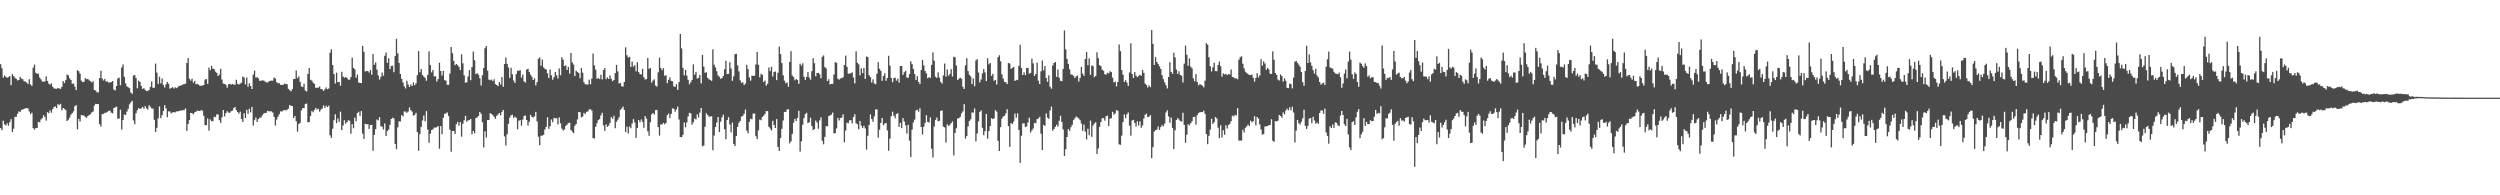 <svg xmlns="http://www.w3.org/2000/svg" width="1920" height="150"><path d="M0 49.303h1v49.071H0zM1 52.413h1v47.595H1zM2 59.664h1v33.017H2zM3 57.941h1v37.574H3zM4 58.962h1v37.416H4zM5 59.751h1v34.972H5zM6 59.296h1v37.197H6zM7 58.380h1v35.503H7zM8 65.368h1v26.132H8zM9 56.927h1v44.517H9zM10 58.394h1v40.486H10zM11 59.710h1v30.030H11zM12 60.553h1v29.186H12zM13 61.747h1v25.613H13zM14 61.420h1v24.088H14zM15 58.975h1v27.078H15zM16 60.353h1v24.017H16zM17 60.823h1v23.370H17zM18 62.413h1v21.218H18zM19 62.606h1v20.593H19zM20 63.407h1v19.687H20zM21 64.448h1v18.826H21zM22 60.829h1v24.802H22zM23 64.819h1v22.898H23zM24 65.931h1v20.630H24zM25 51.999h1v46.432H25zM26 49.591h1v49.941H26zM27 55.865h1v42.523H27zM28 56.682h1v41.644H28zM29 56.556h1v37.020H29zM30 59.561h1v34.462H30zM31 60.912h1v30.886H31zM32 62.619h1v28.087H32zM33 62.718h1v25.752H33zM34 62.505h1v27.387H34zM35 58.696h1v34.001H35zM36 62.201h1v23.953H36zM37 64.254h1v22.669H37zM38 65.027h1v19.762H38zM39 64.000h1v22.516H39zM40 66.588h1v17.153H40zM41 67.879h1v14.383H41zM42 68.115h1v13.601H42zM43 68.193h1v14.889H43zM44 67.689h1v12.296H44zM45 67.891h1v12.818H45zM46 68.243h1v11.476H46zM47 66.641h1v18.025H47zM48 62.258h1v20.666H48zM49 63.853h1v19.762H49zM50 61.537h1v22.969H50zM51 57.241h1v35.707H51zM52 57.870h1v34.082H52zM53 60.125h1v30.218H53zM54 61.427h1v26.675H54zM55 64.283h1v22.614H55zM56 64.084h1v21.522H56zM57 66.540h1v15.061H57zM58 69.230h1v11.518H58zM59 53.899h1v45.492H59zM60 54.723h1v36.636H60zM61 56.517h1v36.789H61zM62 61.946h1v26.473H62zM63 63.061h1v25.526H63zM64 62.805h1v25.963H64zM65 60.008h1v29.735H65zM66 60.818h1v29.646H66zM67 60.610h1v28.471H67zM68 61.670h1v26.707H68zM69 62.386h1v25.288H69zM70 63.343h1v22.930H70zM71 62.388h1v23.335H71zM72 69.097h1v12.001H72zM73 69.514h1v10.197H73zM74 70.880h1v9.021H74zM75 70.976h1v8.931H75zM76 59.973h1v35.354H76zM77 54.311h1v42.878H77zM78 60.376h1v27.284H78zM79 61.809h1v25.633H79zM80 60.607h1v26.082H80zM81 62.606h1v23.912H81zM82 62.514h1v23.404H82zM83 63.546h1v21.550H83zM84 63.160h1v21.882H84zM85 63.144h1v23.447H85zM86 62.251h1v24.800H86zM87 68.838h1v14.093H87zM88 69.427h1v13.001H88zM89 66.055h1v15.816H89zM90 60.276h1v30.900H90zM91 59.639h1v31.415H91zM92 65.476h1v18.735H92zM93 51.798h1v47.678H93zM94 49.456h1v42.706H94zM95 59.028h1v28.950H95zM96 64.011h1v24.274H96zM97 66.300h1v19.385H97zM98 67.009h1v16.553H98zM99 67.698h1v12.479H99zM100 71.036h1v7.672H100zM101 72.068h1v5.390H101zM102 57.945h1v34.574H102zM103 57.669h1v37.700H103zM104 59.976h1v27.027H104zM105 67.801h1v16.871H105zM106 61.946h1v21.090H106zM107 62.944h1v20.730H107zM108 65.947h1v17.272H108zM109 68.358h1v13.736H109zM110 67.653h1v15.864H110zM111 69.010h1v12.495H111zM112 69.926h1v13.246H112zM113 69.825h1v14.180H113zM114 69.079h1v11.742H114zM115 66.739h1v15.244H115zM116 62.505h1v20.781H116zM117 67.433h1v16.089H117zM118 67.318h1v24.667H118zM119 48.845h1v52.477H119zM120 55.771h1v42.363H120zM121 64.451h1v26.478H121zM122 58.895h1v22.893H122zM123 63.988h1v26.810H123zM124 60.321h1v28.183H124zM125 65.172h1v20.117H125zM126 67.179h1v13.596H126zM127 64.757h1v18.485H127zM128 62.919h1v27.098H128zM129 64.373h1v21.120H129zM130 68.122h1v17.505H130zM131 67.618h1v19.478H131zM132 66.925h1v19.492H132zM133 67.946h1v18.089H133zM134 67.014h1v19.380H134zM135 67.758h1v17.782H135zM136 67.003h1v18.595H136zM137 65.943h1v19.325H137zM138 65.849h1v19.062H138zM139 65.432h1v19.407H139zM140 64.796h1v19.900H140zM141 64.631h1v19.822H141zM142 64.183h1v19.153H142zM143 48.428h1v52.058H143zM144 44.539h1v50.706H144zM145 60.461h1v31.818H145zM146 61.903h1v24.830H146zM147 60.395h1v26.505H147zM148 63.432h1v24.400H148zM149 62.175h1v24.166H149zM150 64.657h1v21.266H150zM151 64.457h1v20.433H151zM152 64.966h1v20.248H152zM153 65.867h1v19.375H153zM154 65.833h1v18.771H154zM155 65.691h1v19.272H155zM156 65.256h1v23.715H156zM157 61.081h1v35.075H157zM158 60.722h1v35.450H158zM159 64.464h1v26.501H159zM160 51.901h1v48.467H160zM161 53.919h1v37.803H161zM162 50.584h1v42.493H162zM163 52.709h1v40.305H163zM164 53.150h1v36.565H164zM165 54.968h1v34.979H165zM166 55.947h1v31.893H166zM167 58.346h1v29.575H167zM168 57.121h1v35.171H168zM169 52.844h1v41.539H169zM170 61.132h1v29.014H170zM171 64.217h1v20.250H171zM172 64.407h1v25.047H172zM173 65.048h1v21.818H173zM174 67.344h1v18.117H174zM175 64.766h1v21.772H175zM176 64.325h1v22.230H176zM177 64.975h1v20.454H177zM178 64.528h1v20.428H178zM179 64.927h1v18.190H179zM180 65.101h1v17.034H180zM181 61.253h1v23.260H181zM182 64.309h1v21.779H182zM183 64.904h1v22.404H183zM184 64.226h1v21.522H184zM185 63.494h1v27.943H185zM186 58.795h1v34.892H186zM187 59.600h1v27.373H187zM188 64.810h1v25.848H188zM189 59.555h1v24.807H189zM190 66.611h1v20.792H190zM191 64.020h1v19.563H191zM192 65.989h1v20.330H192zM193 68.342h1v13.749H193zM194 57.357h1v39.099H194zM195 54.217h1v38.089H195zM196 59.539h1v30.717H196zM197 59.296h1v34.306H197zM198 60.186h1v31.287H198zM199 62.155h1v28.217H199zM200 61.924h1v28.366H200zM201 61.793h1v26.787H201zM202 61.777h1v25.501H202zM203 62.489h1v24.251H203zM204 63.187h1v23.518H204zM205 63.375h1v21.786H205zM206 62.450h1v23.072H206zM207 62.107h1v23.358H207zM208 61.880h1v23.704H208zM209 61.969h1v24.498H209zM210 59.543h1v30.220H210zM211 60.285h1v36.110H211zM212 63.144h1v28.698H212zM213 63.924h1v25.771H213zM214 63.828h1v23.965H214zM215 65.123h1v20.399H215zM216 65.197h1v20.483H216zM217 65.242h1v19.572H217zM218 64.171h1v20.234H218zM219 64.586h1v20.266H219zM220 64.661h1v19.666H220zM221 68.236h1v15.203H221zM222 69.259h1v11.369H222zM223 70.090h1v11.236H223zM224 68.481h1v13.019H224zM225 60.763h1v29.838H225zM226 60.585h1v28.577H226zM227 54.118h1v38.973H227zM228 60.005h1v41.040H228zM229 58.625h1v36.631H229zM230 62.807h1v31.541H230zM231 66.327h1v18.480H231zM232 66.884h1v16.141H232zM233 64.295h1v18.748H233zM234 69.518h1v10.389H234zM235 70.255h1v9.254H235zM236 56.716h1v37.259H236zM237 52.285h1v41.415H237zM238 61.223h1v27.911H238zM239 61.876h1v23.420H239zM240 63.455h1v22.841H240zM241 64.402h1v20.046H241zM242 67.421h1v15.450H242zM243 67.396h1v16.752H243zM244 67.280h1v16.221H244zM245 66.460h1v19.323H245zM246 68.358h1v15.878H246zM247 68.603h1v14.679H247zM248 69.859h1v11.147H248zM249 68.612h1v14.225H249zM250 67.145h1v14.026H250zM251 68.566h1v13.672H251zM252 67.955h1v13.184H252zM253 40.479h1v63.450H253zM254 37.886h1v68.007H254zM255 49.973h1v48.914H255zM256 56.877h1v35.466H256zM257 64.139h1v23.633H257zM258 55.803h1v38.753H258zM259 63.125h1v27.890H259zM260 62.928h1v30.637H260zM261 65.863h1v19.877H261zM262 55.130h1v44.830H262zM263 58.850h1v37.568H263zM264 59.765h1v32.543H264zM265 59.138h1v35.901H265zM266 59.788h1v33.963H266zM267 61.196h1v31.133H267zM268 61.120h1v31.658H268zM269 59.177h1v43.551H269zM270 44.292h1v51.044H270zM271 52.157h1v46.375H271zM272 53.187h1v37.123H272zM273 59.703h1v33.502H273zM274 57.231h1v29.575H274zM275 63.356h1v22.431H275zM276 63.739h1v25.322H276zM277 63.778h1v21.509H277zM278 35.267h1v67.348H278zM279 39.708h1v67.119H279zM280 54.926h1v40.088H280zM281 54.494h1v40.978H281zM282 54.613h1v40.696H282zM283 55.679h1v43.322H283zM284 53.642h1v42.347H284zM285 57.401h1v38.499H285zM286 41.541h1v74.320H286zM287 49.763h1v53.835H287zM288 47.966h1v51.138H288zM289 53.510h1v38.309H289zM290 57.838h1v34.626H290zM291 61.086h1v28.938H291zM292 58.987h1v37.851H292zM293 55.705h1v41.699H293zM294 58.122h1v41.337H294zM295 42.848h1v51.955H295zM296 40.337h1v64.123H296zM297 48.238h1v52.354H297zM298 44.768h1v54.736H298zM299 53.061h1v42.814H299zM300 50.628h1v40.774H300zM301 50.461h1v39.939H301zM302 55.416h1v35.567H302zM303 42.942h1v67.602H303zM304 29.817h1v84.714H304zM305 41.024h1v56.808H305zM306 48.334h1v44.826H306zM307 56.829h1v36.430H307zM308 60.443h1v27.954H308zM309 63.331h1v26.119H309zM310 66.295h1v19.295H310zM311 67.953h1v17.741H311zM312 62.011h1v24.644H312zM313 64.899h1v20.758H313zM314 66.810h1v15.654H314zM315 64.986h1v19.591H315zM316 66.062h1v19.650H316zM317 63.336h1v25.489H317zM318 65.435h1v22.795H318zM319 64.119h1v22.525H319zM320 57.749h1v43.709H320zM321 39.243h1v76.531H321zM322 55.524h1v47.547H322zM323 53.059h1v44.372H323zM324 57.543h1v34.963H324zM325 58.831h1v29.897H325zM326 59.818h1v33.363H326zM327 61.979h1v23.386H327zM328 57.440h1v42.031H328zM329 39.492h1v70.168H329zM330 49.955h1v52.738H330zM331 55.625h1v44.208H331zM332 53.764h1v45.599H332zM333 58.614h1v39.380H333zM334 58.612h1v39.312H334zM335 62.597h1v35.144H335zM336 60.770h1v35.936H336zM337 48.197h1v65.989H337zM338 54.510h1v42.287H338zM339 58.016h1v45.041H339zM340 54.366h1v36.126H340zM341 61.537h1v25.894H341zM342 61.960h1v25.137H342zM343 65.110h1v21.257H343zM344 65.185h1v23.974H344zM345 56.531h1v43.061H345zM346 36.061h1v80.470H346zM347 40.875h1v59.809H347zM348 46.728h1v53.830H348zM349 50.074h1v52.786H349zM350 49.163h1v46.295H350zM351 50.076h1v43.592H351zM352 51.376h1v45.160H352zM353 53.839h1v39.895H353zM354 41.660h1v63.279H354zM355 48.598h1v46.487H355zM356 57.863h1v34.574H356zM357 63.556h1v25.439H357zM358 63.125h1v30.348H358zM359 58.731h1v33.791H359zM360 53.876h1v38.309H360zM361 61.578h1v29.820H361zM362 51.525h1v51.681H362zM363 39.586h1v61.035H363zM364 46.229h1v56.151H364zM365 56.915h1v33.830H365zM366 56.208h1v33.887H366zM367 57.321h1v31.701H367zM368 60.115h1v25.915H368zM369 65.716h1v21.699H369zM370 57.788h1v36.096H370zM371 52.262h1v60.921H371zM372 37.016h1v63.883H372zM373 35.292h1v70.269H373zM374 54.274h1v37.888H374zM375 61.113h1v31.056H375zM376 61.644h1v25.240H376zM377 61.113h1v26.464H377zM378 62.336h1v26.180H378zM379 60.859h1v28.918H379zM380 64.599h1v26.629H380zM381 65.270h1v23.701H381zM382 66.135h1v21.749H382zM383 62.970h1v23.830H383zM384 64.849h1v23.738H384zM385 59.168h1v26.750H385zM386 66.662h1v17.741H386zM387 49.156h1v55.590H387zM388 44.178h1v67.573H388zM389 48.996h1v54.137H389zM390 51.825h1v43.276H390zM391 59.783h1v30.609H391zM392 52.031h1v36.602H392zM393 57.025h1v31.083H393zM394 61.855h1v28.675H394zM395 63.677h1v25.910H395zM396 56.840h1v33.576H396zM397 54.311h1v44.942H397zM398 54.338h1v38.511H398zM399 53.858h1v38.316H399zM400 59.536h1v37.018H400zM401 57.362h1v34.512H401zM402 62.507h1v26.533H402zM403 63.372h1v25.384H403zM404 53.400h1v38.749H404zM405 52.825h1v43.596H405zM406 55.183h1v38.369H406zM407 57.291h1v30.918H407zM408 58.902h1v30.898H408zM409 61.436h1v28.790H409zM410 60.083h1v29.300H410zM411 65.604h1v20.309H411zM412 63.082h1v30.170H412zM413 45.148h1v59.843H413zM414 44.100h1v67.351H414zM415 50.436h1v53.800H415zM416 45.791h1v58.424H416zM417 51.786h1v51.674H417zM418 52.889h1v46.545H418zM419 53.402h1v43.963H419zM420 56.348h1v33.690H420zM421 59.957h1v39.016H421zM422 53.468h1v43.503H422zM423 57.838h1v33.933H423zM424 61.219h1v32.637H424zM425 59.271h1v31.269H425zM426 55.297h1v35.544H426zM427 57.788h1v33.017H427zM428 60.294h1v35.247H428zM429 52.516h1v37.666H429zM430 57.820h1v36.917H430zM431 43.908h1v54.835H431zM432 45.814h1v54.393H432zM433 50.729h1v48.740H433zM434 50.168h1v46.556H434zM435 53.761h1v42.001H435zM436 51.454h1v43.100H436zM437 56.517h1v37.691H437zM438 40.683h1v59.099H438zM439 47.881h1v53.114H439zM440 49.584h1v52.711H440zM441 58.408h1v38.099H441zM442 54.244h1v41.028H442zM443 55.300h1v36.428H443zM444 56.117h1v29.854H444zM445 60.047h1v26.112H445zM446 52.271h1v37.838H446zM447 55.799h1v33.743H447zM448 63.171h1v23.527H448zM449 64.693h1v22.960H449zM450 64.766h1v21.168H450zM451 65.027h1v20.550H451zM452 61.177h1v22.919H452zM453 64.679h1v19.124H453zM454 60.365h1v24.640H454zM455 41.040h1v65.050H455zM456 50.161h1v56.256H456zM457 53.514h1v43.793H457zM458 60.475h1v34.205H458zM459 60.019h1v32.186H459zM460 60.740h1v30.765H460zM461 57.451h1v31.177H461zM462 60.997h1v25.590H462zM463 53.832h1v42.454H463zM464 52.212h1v48.277H464zM465 60.793h1v34.787H465zM466 59.394h1v38.048H466zM467 60.681h1v35.780H467zM468 57.964h1v36.396H468zM469 60.587h1v29.330H469zM470 62.338h1v28.867H470zM471 61.461h1v27.471H471zM472 56.208h1v42.296H472zM473 49.797h1v43.754H473zM474 54.823h1v37.080H474zM475 64.155h1v25.871H475zM476 63.766h1v20.586H476zM477 66.323h1v16.954H477zM478 66.446h1v15.425H478zM479 62.963h1v21.458H479zM480 36.352h1v65.043H480zM481 42.463h1v54.807H481zM482 44.173h1v58.399H482zM483 43.569h1v53.622H483zM484 51.383h1v47.057H484zM485 47.304h1v47.520H485zM486 51.175h1v40.342H486zM487 50.058h1v44.036H487zM488 54.764h1v51.093H488zM489 47.765h1v50.481H489zM490 55.226h1v36.936H490zM491 56.863h1v36.988H491zM492 57.215h1v34.484H492zM493 52.832h1v40.685H493zM494 59.273h1v38.854H494zM495 61.093h1v28.098H495zM496 60.738h1v30.358H496zM497 44.494h1v56.307H497zM498 52.828h1v51.450H498zM499 52.248h1v41.637H499zM500 63.491h1v24.356H500zM501 61.832h1v24.967H501zM502 60.921h1v27.100H502zM503 65.693h1v18.892H503zM504 66.524h1v17.927H504zM505 55.563h1v42.093H505zM506 44.269h1v59.868H506zM507 52.107h1v43.418H507zM508 53.915h1v41.617H508zM509 52.379h1v41.992H509zM510 58.145h1v37.359H510zM511 57.788h1v36.693H511zM512 63.910h1v24.521H512zM513 61.303h1v25.814H513zM514 59.397h1v31.195H514zM515 62.093h1v25.416H515zM516 62.443h1v20.769H516zM517 66.318h1v17.249H517zM518 66.744h1v19.078H518zM519 64.737h1v19.343H519zM520 69.010h1v12.864H520zM521 63.038h1v28.767H521zM522 26.057h1v79.134H522zM523 37.192h1v68.223H523zM524 52.116h1v51.477H524zM525 57.916h1v36.091H525zM526 53.716h1v44.040H526zM527 58.058h1v35.965H527zM528 61.271h1v28.181H528zM529 64.702h1v21.944H529zM530 63.235h1v23.809H530zM531 61.429h1v34.333H531zM532 49.461h1v44.469H532zM533 57.373h1v33.676H533zM534 55.242h1v36.503H534zM535 60.372h1v27.435H535zM536 59.786h1v30.445H536zM537 57.511h1v28.954H537zM538 64.112h1v18.860H538zM539 42.125h1v70.235H539zM540 51.127h1v60.640H540zM541 55.899h1v41.507H541zM542 55.453h1v31.518H542zM543 59.763h1v28.568H543zM544 60.887h1v28.694H544zM545 61.365h1v28.165H545zM546 62.095h1v27.187H546zM547 37.886h1v77.467H547zM548 49.676h1v54.411H548zM549 51.820h1v45.727H549zM550 54.725h1v39.383H550zM551 57.888h1v31.976H551zM552 58.980h1v42.422H552zM553 60.507h1v32.987H553zM554 59.967h1v30.124H554zM555 58.296h1v29.767H555zM556 53.185h1v46.055H556zM557 46.670h1v60.255H557zM558 56.877h1v35.297H558zM559 56.721h1v33.255H559zM560 47.842h1v47.723H560zM561 52.647h1v49.039H561zM562 62.045h1v32.113H562zM563 58.648h1v51.850H563zM564 41.642h1v70.562H564zM565 41.310h1v63.185H565zM566 50.246h1v47.179H566zM567 54.830h1v39.497H567zM568 61.789h1v31.083H568zM569 63.652h1v25.885H569zM570 63.194h1v25.867H570zM571 65.309h1v22.051H571zM572 64.178h1v20.007H572zM573 49.774h1v50.500H573zM574 53.150h1v49.266H574zM575 59.440h1v34.100H575zM576 61.933h1v29.257H576zM577 58.055h1v33.603H577zM578 58.307h1v28.865H578zM579 58.188h1v29.051H579zM580 49.506h1v55.112H580zM581 39.888h1v66.980H581zM582 49.781h1v50.301H582zM583 59.456h1v32.385H583zM584 56.739h1v35.631H584zM585 57.501h1v32.303H585zM586 63.004h1v25.869H586zM587 61.830h1v25.690H587zM588 65.776h1v19.506H588zM589 64.329h1v21.017H589zM590 51.857h1v45.476H590zM591 54.682h1v44.031H591zM592 51.299h1v48.930H592zM593 58.783h1v33.981H593zM594 55.309h1v40.728H594zM595 54.885h1v43.418H595zM596 61.525h1v29.966H596zM597 55.851h1v57.007H597zM598 35.768h1v80.143H598zM599 41.502h1v64.512H599zM600 48.465h1v50.445H600zM601 57.870h1v34.635H601zM602 61.926h1v23.990H602zM603 63.988h1v22.060H603zM604 63.269h1v20.900H604zM605 66.604h1v17.240H605zM606 47.526h1v62.558H606zM607 39.286h1v69.271H607zM608 58.026h1v44.782H608zM609 59.195h1v35.045H609zM610 61.633h1v29.666H610zM611 60.559h1v32.440H611zM612 61.418h1v29.069H612zM613 64.380h1v20.708H613zM614 48.948h1v67.492H614zM615 50.438h1v58.108H615zM616 48.648h1v47.151H616zM617 58.955h1v31.745H617zM618 61.393h1v26.274H618zM619 59.154h1v27.469H619zM620 55.272h1v39.259H620zM621 59.438h1v34.395H621zM622 61.122h1v29.307H622zM623 54.691h1v42.017H623zM624 44.713h1v55.158H624zM625 48.611h1v50.459H625zM626 58.552h1v34.033H626zM627 56.053h1v38.050H627zM628 55.938h1v42.946H628zM629 57.071h1v35.393H629zM630 60.092h1v30.083H630zM631 43.683h1v64.501H631zM632 42.537h1v68.307H632zM633 51.525h1v53.640H633zM634 52.567h1v44.311H634zM635 62.217h1v34.784H635zM636 60.800h1v28.380H636zM637 64.760h1v23.880H637zM638 64.412h1v23.653H638zM639 64.400h1v22.015H639zM640 57.224h1v45.270H640zM641 47.794h1v54.411H641zM642 48.213h1v50.385H642zM643 60.459h1v30.122H643zM644 61.193h1v31.339H644zM645 60.255h1v30.474H645zM646 60.003h1v30.248H646zM647 59.321h1v28.520H647zM648 49.905h1v59.337H648zM649 42.681h1v57.582H649zM650 51.303h1v42.894H650zM651 56.588h1v38.083H651zM652 56.588h1v35.874H652zM653 56.176h1v36.110H653zM654 55.586h1v39.245H654zM655 59.550h1v30.287H655zM656 64.066h1v23.711H656zM657 39.415h1v55.249H657zM658 48.172h1v47.291H658zM659 49.387h1v49.946H659zM660 57.891h1v35.043H660zM661 52.537h1v43.972H661zM662 56.227h1v42.148H662zM663 52.152h1v44.471H663zM664 60.614h1v37.986H664zM665 43.434h1v71.477H665zM666 43.809h1v60.470H666zM667 57.778h1v38.165H667zM668 59.259h1v28.641H668zM669 63.386h1v28.080H669zM670 60.923h1v32.630H670zM671 64.084h1v25.333H671zM672 64.659h1v19.421H672zM673 56.558h1v27.503H673zM674 47.746h1v57.964H674zM675 52.754h1v46.888H675zM676 54.425h1v39.955H676zM677 62.038h1v28.588H677zM678 58.369h1v37.810H678zM679 56.252h1v38.707H679zM680 61.983h1v32.434H680zM681 59.886h1v40.273H681zM682 42.832h1v72.924H682zM683 50.390h1v56.080H683zM684 59.852h1v29.414H684zM685 63.146h1v22.628H685zM686 60.054h1v28.810H686zM687 59.660h1v31.184H687zM688 61.933h1v25.558H688zM689 60.360h1v26.601H689zM690 63.430h1v34.127H690zM691 50.731h1v43.569H691zM692 50.708h1v47.714H692zM693 57.552h1v33.106H693zM694 55.480h1v37.881H694zM695 54.395h1v41.889H695zM696 59.420h1v43.164H696zM697 59.825h1v36.004H697zM698 56.906h1v51.083H698zM699 47.030h1v73.659H699zM700 49.261h1v50.257H700zM701 52.956h1v41.028H701zM702 56.879h1v34.983H702zM703 61.447h1v23.402H703zM704 58.531h1v25.789H704zM705 62.967h1v22.781H705zM706 64.627h1v18.597H706zM707 53.777h1v43.711H707zM708 45.963h1v57.355H708zM709 50.220h1v47.112H709zM710 54.601h1v39.756H710zM711 56.375h1v32.168H711zM712 60.102h1v33.491H712zM713 59.216h1v34.869H713zM714 59.786h1v30.371H714zM715 49.813h1v64.428H715zM716 40.294h1v80.699H716zM717 46.643h1v50.527H717zM718 58.957h1v33.161H718zM719 59.857h1v30.447H719zM720 55.556h1v37.629H720zM721 59.598h1v33.196H721zM722 62.949h1v22.266H722zM723 64.251h1v20.554H723zM724 57.886h1v39.348H724zM725 48.820h1v49.012H725zM726 58.818h1v50.710H726zM727 53.404h1v42.104H727zM728 58.177h1v38.504H728zM729 56.831h1v39.055H729zM730 53.118h1v41.447H730zM731 58.776h1v34.482H731zM732 43.516h1v75.863H732zM733 44.027h1v58.083H733zM734 50.372h1v48.133H734zM735 61.452h1v29.579H735zM736 60.374h1v30.374H736zM737 59.626h1v30.106H737zM738 60.550h1v26.478H738zM739 66.689h1v18.854H739zM740 68.342h1v11.614H740zM741 50.198h1v56.204H741zM742 44.716h1v59.726H742zM743 54.574h1v42.560H743zM744 57.419h1v35.457H744zM745 58.703h1v32.949H745zM746 64.604h1v21.776H746zM747 60.228h1v26.251H747zM748 66.231h1v17.148H748zM749 46.416h1v62.228H749zM750 45.432h1v57.138H750zM751 55.714h1v37.561H751zM752 63.212h1v22.761H752zM753 61.102h1v23.708H753zM754 56.410h1v41.729H754zM755 52.976h1v50.845H755zM756 55.618h1v45.219H756zM757 62.278h1v25.205H757zM758 44.732h1v61.706H758zM759 49.415h1v51.262H759zM760 48.403h1v48.428H760zM761 58.316h1v32.452H761zM762 56.746h1v34.764H762zM763 62.045h1v28.808H763zM764 61.393h1v23.246H764zM765 64.876h1v20.891H765zM766 43.915h1v64.295H766zM767 42.376h1v73.576H767zM768 47.046h1v50.635H768zM769 57.140h1v34.011H769zM770 60.379h1v29.119H770zM771 62.853h1v26.084H771zM772 63.123h1v23.985H772zM773 64.558h1v19.291H773zM774 48.330h1v48.529H774zM775 48.785h1v64.082H775zM776 52.937h1v41.605H776zM777 52.148h1v43.052H777zM778 51.395h1v41.978H778zM779 62.189h1v24.997H779zM780 61.276h1v29.147H780zM781 61.580h1v25.443H781zM782 50.513h1v49.234H782zM783 34.418h1v90.727H783zM784 52.207h1v52.049H784zM785 57.591h1v37.259H785zM786 55.528h1v39.087H786zM787 57.710h1v39.879H787zM788 52.180h1v44.823H788zM789 52.191h1v41.871H789zM790 56.584h1v33.841H790zM791 55.947h1v45.865H791zM792 45.112h1v55.066H792zM793 48.669h1v50.069H793zM794 58.287h1v36.100H794zM795 56.895h1v37.812H795zM796 48.083h1v43.448H796zM797 61.949h1v29.035H797zM798 64.542h1v25.178H798zM799 54.839h1v47.826H799zM800 46.469h1v68.786H800zM801 54.057h1v41.859H801zM802 50.623h1v46.039H802zM803 59.893h1v27.235H803zM804 62.830h1v27.487H804zM805 57.842h1v33.486H805zM806 66.616h1v18.288H806zM807 68.090h1v13.848H807zM808 50.273h1v50.122H808zM809 48.277h1v50.729H809zM810 47.609h1v49.845H810zM811 59.024h1v36.714H811zM812 53.352h1v43.839H812zM813 59.626h1v33.141H813zM814 62.116h1v26.755H814zM815 62.374h1v31.285H815zM816 52.956h1v46.462H816zM817 23.408h1v96.367H817zM818 37.886h1v76.675H818zM819 45.263h1v59.973H819zM820 48.984h1v50.150H820zM821 53.265h1v47.259H821zM822 57.085h1v40.598H822zM823 57.385h1v38.469H823zM824 58.225h1v34.038H824zM825 59.884h1v30.982H825zM826 58.618h1v30.808H826zM827 58.030h1v32.125H827zM828 62.645h1v28.341H828zM829 59.816h1v32.436H829zM830 51.363h1v43.496H830zM831 56.492h1v43.960H831zM832 58.222h1v37.474H832zM833 45.302h1v55.785H833zM834 39.872h1v67.188H834zM835 50.092h1v48.726H835zM836 44.807h1v59.026H836zM837 57.474h1v35.153H837zM838 50.232h1v54.899H838zM839 50.790h1v45.624H839zM840 59.280h1v35.524H840zM841 58.241h1v35.656H841zM842 40.126h1v78.113H842zM843 44.709h1v69.273H843zM844 50.014h1v47.433H844zM845 50.756h1v43.040H845zM846 53.448h1v37.357H846zM847 54.384h1v36.293H847zM848 56.902h1v35.762H848zM849 57.428h1v31.900H849zM850 55.881h1v32.882H850zM851 56.348h1v40.463H851zM852 54.702h1v36.462H852zM853 55.400h1v35.356H853zM854 59.593h1v26.283H854zM855 63.260h1v24.782H855zM856 62.619h1v24.402H856zM857 66.279h1v18.279H857zM858 62.935h1v22.175H858zM859 34.079h1v76.822H859zM860 39.261h1v72.011H860zM861 53.736h1v50.390H861zM862 57.275h1v36.469H862zM863 62.855h1v25.111H863zM864 61.589h1v29.261H864zM865 63.414h1v24.374H865zM866 66.018h1v20.378H866zM867 55.599h1v40.916H867zM868 33.326h1v70.816H868zM869 56.854h1v35.668H869zM870 59.884h1v32.223H870zM871 55.396h1v39.010H871zM872 58.046h1v39.058H872zM873 59.289h1v33.887H873zM874 58.316h1v38.060H874zM875 57.378h1v35.821H875zM876 58.158h1v39.937H876zM877 53.716h1v42.598H877zM878 55.968h1v35.077H878zM879 64.180h1v23.878H879zM880 65.258h1v22.040H880zM881 67.167h1v22.802H881zM882 65.572h1v24.102H882zM883 66.913h1v21.493H883zM884 23.070h1v98.411H884zM885 33.708h1v79.305H885zM886 49.923h1v51.081H886zM887 43.926h1v56.119H887zM888 47.597h1v51.928H888zM889 49.220h1v47.888H889zM890 51.015h1v48.776H890zM891 52.958h1v44.636H891zM892 57.753h1v38.307H892zM893 60.816h1v36.185H893zM894 63.233h1v31.708H894zM895 65.416h1v21.007H895zM896 67.893h1v16.858H896zM897 59.117h1v30.335H897zM898 47.760h1v46.499H898zM899 55.249h1v35.020H899zM900 56.700h1v41.532H900zM901 40.522h1v73.986H901zM902 44.109h1v56.000H902zM903 53.407h1v38.771H903zM904 56.755h1v33.917H904zM905 54.741h1v37.110H905zM906 57.618h1v35.478H906zM907 58.101h1v35.256H907zM908 63.334h1v23.235H908zM909 48.895h1v47.023H909zM910 35.029h1v74.643H910zM911 42.097h1v61.322H911zM912 50.500h1v44.935H912zM913 44.848h1v51.386H913zM914 51.209h1v43.452H914zM915 52.525h1v40.536H915zM916 60.177h1v29.659H916zM917 62.420h1v27.304H917zM918 56.764h1v38.991H918zM919 63.027h1v25.395H919zM920 65.549h1v21.271H920zM921 64.542h1v21.641H921zM922 65.149h1v20.952H922zM923 65.819h1v20.291H923zM924 67.076h1v17.933H924zM925 61.926h1v25.562H925zM926 33.136h1v69.761H926zM927 34.377h1v76.371H927zM928 43.970h1v60.349H928zM929 50.893h1v48.666H929zM930 54.853h1v36.345H930zM931 51.690h1v43.489H931zM932 48.206h1v45.638H932zM933 54.585h1v35.292H933zM934 54.741h1v36.247H934zM935 49.845h1v48.273H935zM936 47.279h1v58.854H936zM937 50.850h1v45.357H937zM938 58.898h1v46.664H938zM939 56.389h1v43.599H939zM940 57.163h1v46.387H940zM941 56.716h1v39.511H941zM942 57.710h1v40.999H942zM943 56.893h1v39.165H943zM944 57.243h1v37.902H944zM945 53.349h1v39.740H945zM946 59.101h1v29.673H946zM947 59.458h1v29.971H947zM948 60.278h1v27.956H948zM949 60.141h1v28.515H949zM950 60.898h1v22.177H950zM951 45.901h1v62.150H951zM952 43.951h1v63.965H952zM953 43.187h1v64.773H953zM954 48.939h1v50.745H954zM955 52.503h1v49.257H955zM956 55.043h1v43.118H956zM957 56.034h1v41.063H957zM958 56.879h1v38.760H958zM959 57.602h1v39.225H959zM960 57.726h1v34.938H960zM961 57.261h1v36.675H961zM962 59.758h1v33.351H962zM963 62.649h1v26.572H963zM964 59.902h1v36.451H964zM965 56.162h1v33.683H965zM966 59.454h1v31.706H966zM967 57.927h1v37.675H967zM968 45.508h1v53.901H968zM969 50.367h1v53.004H969zM970 47.124h1v55.840H970zM971 48.785h1v48.383H971zM972 53.661h1v43.370H972zM973 52.132h1v44.622H973zM974 53.267h1v42.885H974zM975 56.584h1v39.405H975zM976 56.847h1v34.759H976zM977 39.447h1v68.591H977zM978 45.901h1v63.079H978zM979 56.053h1v36.972H979zM980 57.501h1v35.725H980zM981 61.125h1v31.548H981zM982 61.811h1v26.530H982zM983 57.183h1v31.887H983zM984 58.401h1v32.006H984zM985 62.654h1v23.690H985zM986 60.145h1v27.643H986zM987 61.990h1v22.964H987zM988 67.438h1v16.025H988zM989 67.662h1v17.034H989zM990 64.190h1v18.217H990zM991 64.611h1v20.158H991zM992 67.870h1v14.090H992zM993 59.527h1v26.904H993zM994 47.419h1v62.063H994zM995 46.796h1v53.468H995zM996 48.236h1v43.903H996zM997 49.685h1v44.981H997zM998 51.379h1v44.283H998zM999 55.290h1v38.137H999zM1000 63.109h1v27.712H1000zM1001 65.835h1v18.435H1001zM1002 54.544h1v42.100H1002zM1003 35.114h1v63.917H1003zM1004 48.360h1v48.247H1004zM1005 41.768h1v49.380H1005zM1006 47.849h1v42.795H1006zM1007 50.516h1v44.091H1007zM1008 53.860h1v35.805H1008zM1009 56.565h1v35.972H1009zM1010 52.770h1v42.273H1010zM1011 57.955h1v36.105H1011zM1012 59.470h1v35.601H1012zM1013 62.981h1v23.782H1013zM1014 64.963h1v19.918H1014zM1015 64.082h1v20.831H1015zM1016 63.430h1v24.029H1016zM1017 65.320h1v18.105H1017zM1018 51.273h1v50.445H1018zM1019 45.515h1v58.850H1019zM1020 39.575h1v70.747H1020zM1021 51.772h1v45.247H1021zM1022 52.358h1v45.949H1022zM1023 52.731h1v42.967H1023zM1024 55.199h1v43.001H1024zM1025 56.417h1v37.600H1025zM1026 56.661h1v37.666H1026zM1027 57.085h1v39.106H1027zM1028 55.769h1v41.037H1028zM1029 59.319h1v29.392H1029zM1030 67.362h1v17.824H1030zM1031 64.039h1v24.267H1031zM1032 56.515h1v38.964H1032zM1033 53.333h1v43.475H1033zM1034 60.177h1v31.136H1034zM1035 47.279h1v56.062H1035zM1036 39.584h1v73.656H1036zM1037 45.757h1v69.472H1037zM1038 57.023h1v36.714H1038zM1039 60.525h1v32.500H1039zM1040 55.613h1v40.312H1040zM1041 56.810h1v33.239H1041zM1042 62.940h1v22.864H1042zM1043 66.632h1v17.180H1043zM1044 48.041h1v58.135H1044zM1045 48.998h1v54.162H1045zM1046 50.790h1v50.447H1046zM1047 52.017h1v38.783H1047zM1048 48.675h1v47.975H1048zM1049 50.804h1v42.791H1049zM1050 58.946h1v36.384H1050zM1051 57.907h1v37.449H1051zM1052 60.095h1v32.262H1052zM1053 59.360h1v33.789H1053zM1054 59.287h1v33.649H1054zM1055 62.901h1v26.732H1055zM1056 63.054h1v21.362H1056zM1057 63.633h1v23.836H1057zM1058 63.839h1v22.852H1058zM1059 65.847h1v21.191H1059zM1060 67.994h1v13.571H1060zM1061 34.917h1v72.100H1061zM1062 52.583h1v53.455H1062zM1063 56.723h1v41.074H1063zM1064 61.322h1v29.497H1064zM1065 59.696h1v31.285H1065zM1066 60.070h1v27.451H1066zM1067 59.122h1v27.432H1067zM1068 61.379h1v22.539H1068zM1069 53.368h1v42.512H1069zM1070 39.115h1v69.040H1070zM1071 47.250h1v47.840H1071zM1072 57.311h1v36.432H1072zM1073 56.417h1v36.373H1073zM1074 55.741h1v40.820H1074zM1075 59.017h1v31.692H1075zM1076 60.086h1v32.580H1076zM1077 60.168h1v32.262H1077zM1078 59.072h1v34.297H1078zM1079 61.928h1v28.627H1079zM1080 63.972h1v26.139H1080zM1081 62.633h1v27.016H1081zM1082 55.702h1v39.605H1082zM1083 53.668h1v42.047H1083zM1084 60.887h1v29.119H1084zM1085 62.381h1v30.857H1085zM1086 30.708h1v97.388H1086zM1087 44.436h1v60.846H1087zM1088 39.229h1v70.722H1088zM1089 47.014h1v56.636H1089zM1090 50.161h1v47.817H1090zM1091 55.050h1v45.487H1091zM1092 47.954h1v45.872H1092zM1093 58.650h1v32.509H1093zM1094 58.769h1v33.576H1094zM1095 58.900h1v33.377H1095zM1096 60.820h1v31.317H1096zM1097 58.598h1v35.514H1097zM1098 62.734h1v25.837H1098zM1099 57.154h1v36.359H1099zM1100 56.188h1v37.883H1100zM1101 52.789h1v41.868H1101zM1102 53.487h1v38.728H1102zM1103 43.249h1v67.504H1103zM1104 49.083h1v52.329H1104zM1105 48.314h1v57.289H1105zM1106 56.101h1v38.096H1106zM1107 51.324h1v46.609H1107zM1108 55.137h1v40.806H1108zM1109 55.391h1v38.581H1109zM1110 58.699h1v33.237H1110zM1111 53.613h1v45.894H1111zM1112 37.524h1v68.534H1112zM1113 51.768h1v50.905H1113zM1114 52.747h1v46.380H1114zM1115 51.294h1v41.040H1115zM1116 51.910h1v39.177H1116zM1117 58.319h1v30.781H1117zM1118 55.384h1v31.754H1118zM1119 56.094h1v30.598H1119zM1120 59.925h1v29.760H1120zM1121 57.472h1v27.036H1121zM1122 58.268h1v27.441H1122zM1123 62.764h1v23.127H1123zM1124 64.357h1v24.070H1124zM1125 60.916h1v36.151H1125zM1126 61.633h1v27.778H1126zM1127 64.009h1v21.921H1127zM1128 48.147h1v53.679H1128zM1129 38.167h1v71.670H1129zM1130 40.417h1v69.189H1130zM1131 59.777h1v36.853H1131zM1132 56.572h1v37.535H1132zM1133 52.528h1v43.363H1133zM1134 59.223h1v29.698H1134zM1135 64.080h1v23.388H1135zM1136 60.793h1v28.023H1136zM1137 44.123h1v57.680H1137zM1138 45.450h1v57.275H1138zM1139 51.949h1v40.566H1139zM1140 53.427h1v43.482H1140zM1141 50.605h1v42.264H1141zM1142 61.962h1v28.794H1142zM1143 60.399h1v26.929H1143zM1144 59.864h1v25.512H1144zM1145 61.832h1v25.672H1145zM1146 62.345h1v25.208H1146zM1147 62.867h1v23.717H1147zM1148 61.789h1v21.376H1148zM1149 60.649h1v25.494H1149zM1150 61.676h1v29.060H1150zM1151 62.839h1v22.944H1151zM1152 64.212h1v18.984H1152zM1153 46.480h1v70.205H1153zM1154 40.413h1v83.283H1154zM1155 46.888h1v61.045H1155zM1156 55.423h1v42.170H1156zM1157 50.088h1v51.857H1157zM1158 56.382h1v39.721H1158zM1159 59.230h1v34.944H1159zM1160 58.138h1v32.910H1160zM1161 59.610h1v30.950H1161zM1162 55.718h1v35.647H1162zM1163 55.728h1v33.480H1163zM1164 63.615h1v22.827H1164zM1165 63.352h1v20.856H1165zM1166 54.521h1v40.110H1166zM1167 44.139h1v57.998H1167zM1168 49.703h1v47.840H1168zM1169 58.715h1v27.998H1169zM1170 33.120h1v80.361H1170zM1171 40.339h1v70.727H1171zM1172 49.399h1v54.421H1172zM1173 51.580h1v49.353H1173zM1174 56.597h1v35.370H1174zM1175 55.171h1v39.682H1175zM1176 56.341h1v36.251H1176zM1177 64.714h1v25.965H1177zM1178 61.445h1v28.174H1178zM1179 36.766h1v84.604H1179zM1180 39.465h1v68.289H1180zM1181 51.280h1v55.368H1181zM1182 44.361h1v49.953H1182zM1183 48.653h1v53.830H1183zM1184 52.649h1v39.717H1184zM1185 57.501h1v35.038H1185zM1186 59.809h1v30.758H1186zM1187 54.727h1v39.444H1187zM1188 50.401h1v40.255H1188zM1189 57.989h1v29.744H1189zM1190 62.134h1v23.846H1190zM1191 65.041h1v21.110H1191zM1192 65.119h1v22.207H1192zM1193 59.044h1v28.973H1193zM1194 60.955h1v29.087H1194zM1195 49.538h1v40.140H1195zM1196 38.453h1v79.926H1196zM1197 40.820h1v70.560H1197zM1198 51.230h1v62.088H1198zM1199 51.278h1v42.214H1199zM1200 51.937h1v51.074H1200zM1201 49.584h1v53.640H1201zM1202 59.236h1v35.132H1202zM1203 59.868h1v30.339H1203zM1204 49.078h1v43.489H1204zM1205 46.165h1v53.345H1205zM1206 46.110h1v55.027H1206zM1207 56.300h1v33.656H1207zM1208 54.530h1v40.674H1208zM1209 52.150h1v45.682H1209zM1210 58.174h1v32.472H1210zM1211 56.545h1v38.032H1211zM1212 58.955h1v32.401H1212zM1213 57.669h1v38.765H1213zM1214 60.868h1v31.699H1214zM1215 60.122h1v29.902H1215zM1216 61.791h1v27.707H1216zM1217 56.558h1v35.908H1217zM1218 56.774h1v31.923H1218zM1219 59.088h1v28.206H1219zM1220 49.396h1v45.654H1220zM1221 35.073h1v77.637H1221zM1222 40.037h1v74.261H1222zM1223 46.645h1v59.458H1223zM1224 43.059h1v60.262H1224zM1225 49.525h1v55.906H1225zM1226 49.699h1v50.097H1226zM1227 52.850h1v40.674H1227zM1228 53.494h1v44.704H1228zM1229 54.599h1v37.437H1229zM1230 55.174h1v36.421H1230zM1231 56.787h1v37.403H1231zM1232 58.900h1v35.606H1232zM1233 58.282h1v35.281H1233zM1234 45.572h1v51.608H1234zM1235 49.362h1v44.899H1235zM1236 59.383h1v33.759H1236zM1237 48.437h1v53.807H1237zM1238 29.744h1v83.091H1238zM1239 38.991h1v78.768H1239zM1240 40.058h1v64.743H1240zM1241 50.349h1v50.129H1241zM1242 47.575h1v53.773H1242zM1243 56.382h1v42.251H1243zM1244 55.348h1v42.038H1244zM1245 59.667h1v35.849H1245zM1246 48.486h1v64.093H1246zM1247 40.271h1v76.907H1247zM1248 52.873h1v43.317H1248zM1249 58.639h1v36.153H1249zM1250 57.778h1v36.661H1250zM1251 57.586h1v33.512H1251zM1252 59.566h1v31.841H1252zM1253 61.180h1v28.927H1253zM1254 58.142h1v31.481H1254zM1255 62.061h1v27.153H1255zM1256 62.246h1v24.230H1256zM1257 66.444h1v17.698H1257zM1258 66.112h1v19.559H1258zM1259 58.527h1v39.115H1259zM1260 59.914h1v28.982H1260zM1261 63.906h1v23.232H1261zM1262 65.696h1v20.939H1262zM1263 38.163h1v63.425H1263zM1264 42.956h1v54.373H1264zM1265 53.722h1v41.745H1265zM1266 51.216h1v48.879H1266zM1267 54.123h1v45.135H1267zM1268 52.697h1v47.414H1268zM1269 64.066h1v23.598H1269zM1270 67.108h1v16.771H1270zM1271 53.844h1v42.587H1271zM1272 47.597h1v57.932H1272zM1273 44.210h1v51.765H1273zM1274 54.061h1v38.671H1274zM1275 54.432h1v35.025H1275zM1276 50.584h1v42.237H1276zM1277 54.936h1v36.821H1277zM1278 57.465h1v32.717H1278zM1279 57.234h1v31.900H1279zM1280 57.481h1v35.267H1280zM1281 58.392h1v32.081H1281zM1282 61.241h1v23.557H1282zM1283 65.698h1v17.457H1283zM1284 64.235h1v22.390H1284zM1285 64.375h1v21.630H1285zM1286 68.591h1v13.829H1286zM1287 60.630h1v29.170H1287zM1288 41.241h1v70.283H1288zM1289 32.280h1v82.421H1289zM1290 42.360h1v73.778H1290zM1291 37.210h1v67.431H1291zM1292 49.662h1v61.093H1292zM1293 49.598h1v49.689H1293zM1294 54.492h1v45.899H1294zM1295 56.146h1v44.670H1295zM1296 56.680h1v45.956H1296zM1297 51.136h1v54.476H1297zM1298 60.049h1v34.587H1298zM1299 61.718h1v30.364H1299zM1300 64.970h1v22.685H1300zM1301 55.966h1v38.810H1301zM1302 53.004h1v41.367H1302zM1303 56.982h1v34.651H1303zM1304 62.786h1v27.874H1304zM1305 38.259h1v79.811H1305zM1306 30.309h1v81.429H1306zM1307 50.623h1v49.055H1307zM1308 54.993h1v38.810H1308zM1309 54.842h1v43.365H1309zM1310 62.954h1v29.529H1310zM1311 64.707h1v21.088H1311zM1312 64.505h1v23.246H1312zM1313 52.782h1v38.485H1313zM1314 45.206h1v63.478H1314zM1315 47.641h1v61.269H1315zM1316 49.985h1v53.333H1316zM1317 50.095h1v42.390H1317zM1318 46.906h1v48.662H1318zM1319 52.040h1v39.792H1319zM1320 53.878h1v36.663H1320zM1321 56.572h1v31.088H1321zM1322 53.246h1v39.797H1322zM1323 64.036h1v25.640H1323zM1324 65.423h1v22.170H1324zM1325 64.547h1v20.465H1325zM1326 55.606h1v36.501H1326zM1327 58.222h1v33.399H1327zM1328 63.874h1v24.072H1328zM1329 67.460h1v15.846H1329zM1330 49.310h1v59.866H1330zM1331 39.039h1v81.244H1331zM1332 43.905h1v60.147H1332zM1333 56.540h1v47.359H1333zM1334 54.148h1v43.173H1334zM1335 47.716h1v47.776H1335zM1336 55.425h1v30.964H1336zM1337 64.851h1v21.893H1337zM1338 58.708h1v37.616H1338zM1339 50.752h1v42.031H1339zM1340 53.294h1v47.662H1340zM1341 58.673h1v35.771H1341zM1342 58.030h1v35.263H1342zM1343 56.977h1v34.633H1343zM1344 59.600h1v30.474H1344zM1345 59.314h1v30.142H1345zM1346 64.787h1v20.458H1346zM1347 41.362h1v60.392H1347zM1348 38.760h1v64.089H1348zM1349 38.222h1v57.957H1349zM1350 53.823h1v36.581H1350zM1351 52.898h1v40.440H1351zM1352 59.523h1v31.161H1352zM1353 56.984h1v32.946H1353zM1354 63.009h1v30.760H1354zM1355 60.681h1v53.498H1355zM1356 50.996h1v55.858H1356zM1357 47.240h1v49.300H1357zM1358 60.228h1v33.947H1358zM1359 65.902h1v19.620H1359zM1360 62.992h1v29.577H1360zM1361 54.796h1v46.325H1361zM1362 59.941h1v32.921H1362zM1363 61.470h1v29.591H1363zM1364 59.085h1v46.197H1364zM1365 52.026h1v48.387H1365zM1366 52.354h1v47.252H1366zM1367 60.955h1v32.811H1367zM1368 59.191h1v35.375H1368zM1369 55.338h1v42.150H1369zM1370 55.663h1v36.348H1370zM1371 59.124h1v32.076H1371zM1372 42.349h1v70.045H1372zM1373 45.306h1v51.054H1373zM1374 51.223h1v49.738H1374zM1375 59.220h1v35.212H1375zM1376 61.637h1v24.889H1376zM1377 61.347h1v26.357H1377zM1378 62.667h1v21.435H1378zM1379 64.176h1v19.833H1379zM1380 63.459h1v21.010H1380zM1381 42.548h1v60.539H1381zM1382 58.177h1v45.858H1382zM1383 56.027h1v35.134H1383zM1384 65.531h1v19.490H1384zM1385 56.156h1v35.354H1385zM1386 61.583h1v29.721H1386zM1387 59.781h1v29.600H1387zM1388 59.925h1v27.611H1388zM1389 32.669h1v75.627H1389zM1390 50.992h1v55.105H1390zM1391 55.540h1v37.302H1391zM1392 57.650h1v34.610H1392zM1393 59.250h1v32.896H1393zM1394 61.175h1v34.878H1394zM1395 59.470h1v33.001H1395zM1396 64.345h1v24.983H1396zM1397 60.422h1v31.987H1397zM1398 45.025h1v56.780H1398zM1399 58.147h1v39.765H1399zM1400 62.548h1v30.589H1400zM1401 64.279h1v29.975H1401zM1402 54.812h1v49.522H1402zM1403 59.731h1v29.554H1403zM1404 61.370h1v28.522H1404zM1405 57.492h1v32.360H1405zM1406 41.459h1v71.736H1406zM1407 46.709h1v53.132H1407zM1408 55.430h1v39.676H1408zM1409 59.065h1v32.548H1409zM1410 60.495h1v27.078H1410zM1411 59.731h1v30.765H1411zM1412 61.901h1v26.093H1412zM1413 65.535h1v17.064H1413zM1414 61.422h1v32.129H1414zM1415 36.029h1v70.077H1415zM1416 47.389h1v51.180H1416zM1417 54.876h1v43.532H1417zM1418 53.720h1v38.062H1418zM1419 56.888h1v32.816H1419zM1420 61.248h1v24.411H1420zM1421 62.835h1v22.449H1421zM1422 58.737h1v53.146H1422zM1423 45.352h1v65.139H1423zM1424 50.603h1v46.002H1424zM1425 62.434h1v27.068H1425zM1426 65.435h1v21.976H1426zM1427 62.576h1v31.285H1427zM1428 57.744h1v31.486H1428zM1429 61.280h1v30.573H1429zM1430 63.949h1v23.898H1430zM1431 48.632h1v46.471H1431zM1432 43.956h1v60.566H1432zM1433 54.068h1v50.321H1433zM1434 54.656h1v41.667H1434zM1435 53.555h1v39.321H1435zM1436 50.069h1v47.879H1436zM1437 57.337h1v34.736H1437zM1438 57.275h1v37.236H1438zM1439 45.851h1v54.054H1439zM1440 43.226h1v66.442H1440zM1441 41.987h1v57.364H1441zM1442 49.918h1v48.724H1442zM1443 57.213h1v34.768H1443zM1444 59.875h1v30.671H1444zM1445 62.782h1v23.816H1445zM1446 61.260h1v26.219H1446zM1447 62.700h1v19.996H1447zM1448 55.897h1v39.433H1448zM1449 50.825h1v53.890H1449zM1450 59.268h1v42.070H1450zM1451 58.818h1v37.650H1451zM1452 60.369h1v33.026H1452zM1453 62.912h1v25.269H1453zM1454 62.363h1v28.165H1454zM1455 59.935h1v27.359H1455zM1456 54.826h1v52.006H1456zM1457 52.210h1v55.638H1457zM1458 52.189h1v48.369H1458zM1459 60.818h1v34.370H1459zM1460 62.546h1v29.188H1460zM1461 62.844h1v34.622H1461zM1462 57.588h1v33.784H1462zM1463 62.683h1v22.406H1463zM1464 65.297h1v20.950H1464zM1465 56.288h1v42.679H1465zM1466 45.434h1v54.121H1466zM1467 50.465h1v46.730H1467zM1468 60.880h1v31.424H1468zM1469 52.681h1v43.555H1469zM1470 47.469h1v52.880H1470zM1471 53.613h1v39.454H1471zM1472 62.963h1v22.429H1472zM1473 46.604h1v60.887H1473zM1474 49.902h1v55.631H1474zM1475 59.211h1v36.920H1475zM1476 56.293h1v33.855H1476zM1477 64.599h1v21.760H1477zM1478 59.559h1v26.796H1478zM1479 64.801h1v22.065H1479zM1480 65.471h1v19.783H1480zM1481 66.769h1v16.638H1481zM1482 42.145h1v63.878H1482zM1483 43.857h1v55.423H1483zM1484 55.240h1v42.150H1484zM1485 59.877h1v37.682H1485zM1486 60.706h1v33.534H1486zM1487 63.498h1v34.688H1487zM1488 66.554h1v25.368H1488zM1489 64.116h1v32.358H1489zM1490 46.439h1v65.757H1490zM1491 50.818h1v45.185H1491zM1492 60.823h1v27.670H1492zM1493 63.459h1v25.052H1493zM1494 62.070h1v29.037H1494zM1495 54.958h1v36.739H1495zM1496 60.612h1v31.852H1496zM1497 58.637h1v30.607H1497zM1498 62.104h1v23.628H1498zM1499 51.770h1v43.047H1499zM1500 55.734h1v43.420H1500zM1501 54.606h1v42.637H1501zM1502 59.726h1v36.801H1502zM1503 54.038h1v42.285H1503zM1504 58.435h1v39.161H1504zM1505 60.868h1v32.024H1505zM1506 46.709h1v49.122H1506zM1507 46.229h1v63.082H1507zM1508 44.363h1v61.466H1508zM1509 44.620h1v47.556H1509zM1510 60.134h1v31.264H1510zM1511 62.297h1v25.585H1511zM1512 62.489h1v23.608H1512zM1513 63.693h1v21.303H1513zM1514 65.343h1v19.700H1514zM1515 48.847h1v42.312H1515zM1516 46.778h1v67.586H1516zM1517 52.606h1v42.823H1517zM1518 57.653h1v32.910H1518zM1519 56.339h1v35.718H1519zM1520 62.043h1v30.625H1520zM1521 57.403h1v34.764H1521zM1522 59.241h1v29.568H1522zM1523 56.712h1v59.294H1523zM1524 50.017h1v62.391H1524zM1525 48.952h1v56.238H1525zM1526 57.753h1v36.956H1526zM1527 60.612h1v29.872H1527zM1528 54.146h1v43.976H1528zM1529 56.316h1v40.252H1529zM1530 58.726h1v33.459H1530zM1531 62.299h1v26.661H1531zM1532 56.007h1v36.036H1532zM1533 48.499h1v57.506H1533zM1534 55.029h1v42.690H1534zM1535 51.280h1v45.588H1535zM1536 59.294h1v34.445H1536zM1537 55.654h1v42.958H1537zM1538 60.635h1v38.174H1538zM1539 60.971h1v24.830H1539zM1540 36.753h1v68.607H1540zM1541 40.335h1v75.943H1541zM1542 51.475h1v56.146H1542zM1543 53.542h1v39.630H1543zM1544 59.053h1v33.226H1544zM1545 60.820h1v25.020H1545zM1546 62.155h1v28.973H1546zM1547 61.695h1v27.638H1547zM1548 66.062h1v17.737H1548zM1549 37.405h1v60.747H1549zM1550 47.272h1v59.818H1550zM1551 52.438h1v46.020H1551zM1552 56.762h1v37.735H1552zM1553 61.935h1v29.968H1553zM1554 61.738h1v25.455H1554zM1555 63.469h1v23.544H1555zM1556 63.496h1v20.371H1556zM1557 52.253h1v57.753H1557zM1558 41.461h1v70.509H1558zM1559 54.432h1v44.752H1559zM1560 59.967h1v31.014H1560zM1561 59.774h1v27.334H1561zM1562 54.984h1v41.273H1562zM1563 58.721h1v33.974H1563zM1564 55.286h1v34.239H1564zM1565 60.289h1v27.744H1565zM1566 47.664h1v59.589H1566zM1567 47.302h1v56.394H1567zM1568 50.225h1v42.029H1568zM1569 63.784h1v27.029H1569zM1570 62.011h1v24.466H1570zM1571 54.405h1v40.429H1571zM1572 63.713h1v28.277H1572zM1573 62.448h1v23.653H1573zM1574 35.757h1v77.449H1574zM1575 43.400h1v67.415H1575zM1576 42.392h1v63.258H1576zM1577 53.189h1v41.184H1577zM1578 58.602h1v34.317H1578zM1579 59.573h1v33.638H1579zM1580 63.489h1v22.875H1580zM1581 61.715h1v25.221H1581zM1582 65.419h1v18.087H1582zM1583 46.165h1v57.037H1583zM1584 43.235h1v58.101H1584zM1585 52.258h1v46.883H1585zM1586 54.624h1v38.115H1586zM1587 55.977h1v36.160H1587zM1588 63.995h1v25.013H1588zM1589 63.610h1v23.232H1589zM1590 65.888h1v20.605H1590zM1591 41.326h1v73.840H1591zM1592 42.067h1v61.292H1592zM1593 56.851h1v45.050H1593zM1594 52.329h1v43.937H1594zM1595 55.430h1v33.706H1595zM1596 54.917h1v39.007H1596zM1597 63.279h1v30.062H1597zM1598 64.336h1v23.154H1598zM1599 58.364h1v33.294H1599zM1600 40.868h1v58.715H1600zM1601 51.747h1v57.666H1601zM1602 54.892h1v47.288H1602zM1603 54.668h1v37.682H1603zM1604 60.367h1v27.725H1604zM1605 63.949h1v23.527H1605zM1606 64.743h1v24.663H1606zM1607 60.628h1v33.740H1607zM1608 45.846h1v66.314H1608zM1609 38.971h1v62.345H1609zM1610 51.411h1v46.293H1610zM1611 56.069h1v34.642H1611zM1612 58.822h1v31.129H1612zM1613 57.939h1v31.596H1613zM1614 66.886h1v16.608H1614zM1615 69.031h1v11.531H1615zM1616 44.553h1v44.491H1616zM1617 48.584h1v58.071H1617zM1618 50.781h1v52.450H1618zM1619 59.804h1v33.898H1619zM1620 57.167h1v38.110H1620zM1621 58.843h1v32.379H1621zM1622 62.750h1v28.034H1622zM1623 60.207h1v33.546H1623zM1624 48.868h1v44.496H1624zM1625 32.669h1v75.897H1625zM1626 42.594h1v68.042H1626zM1627 48.456h1v51.827H1627zM1628 52.480h1v42.720H1628zM1629 49.712h1v50.250H1629zM1630 52.578h1v45.622H1630zM1631 52.876h1v45.597H1631zM1632 49.087h1v46.540H1632zM1633 54.249h1v44.299H1633zM1634 56.652h1v38.050H1634zM1635 53.784h1v36.187H1635zM1636 56.407h1v32.564H1636zM1637 58.165h1v31.202H1637zM1638 59.596h1v39.495H1638zM1639 59.685h1v31.729H1639zM1640 64.215h1v22.225H1640zM1641 60.047h1v28.806H1641zM1642 51.276h1v49.699H1642zM1643 41.674h1v66.630H1643zM1644 45.242h1v63.917H1644zM1645 51.685h1v52.470H1645zM1646 50.271h1v48.634H1646zM1647 43.146h1v59.159H1647zM1648 53.892h1v43.640H1648zM1649 61.786h1v34.906H1649zM1650 42.255h1v56.730H1650zM1651 51.342h1v55.879H1651zM1652 57.886h1v45.109H1652zM1653 57.705h1v38.874H1653zM1654 61.223h1v32.260H1654zM1655 59.822h1v29.877H1655zM1656 61.466h1v27.290H1656zM1657 59.795h1v26.329H1657zM1658 59.001h1v28.783H1658zM1659 51.383h1v43.947H1659zM1660 55.018h1v36.755H1660zM1661 59.053h1v30.447H1661zM1662 64.512h1v23.630H1662zM1663 62.393h1v25.782H1663zM1664 53.171h1v43.436H1664zM1665 61.367h1v25.100H1665zM1666 61.795h1v25.665H1666zM1667 48.344h1v48.300H1667zM1668 50.832h1v45.258H1668zM1669 51.733h1v46.213H1669zM1670 55.986h1v35.599H1670zM1671 58.932h1v36.190H1671zM1672 57.323h1v36.082H1672zM1673 64.313h1v19.847H1673zM1674 66.733h1v15.658H1674zM1675 56.758h1v35.329H1675zM1676 56.856h1v42.450H1676zM1677 50.761h1v44.402H1677zM1678 60.289h1v32.491H1678zM1679 59.456h1v33.665H1679zM1680 58.250h1v33.198H1680zM1681 57.357h1v33.310H1681zM1682 60.832h1v33.747H1682zM1683 59.983h1v32.342H1683zM1684 58.330h1v36.023H1684zM1685 60.983h1v31.761H1685zM1686 59.360h1v32.099H1686zM1687 63.828h1v21.051H1687zM1688 65.844h1v17.947H1688zM1689 56.886h1v37.107H1689zM1690 58.406h1v31.509H1690zM1691 61.342h1v28.494H1691zM1692 35.698h1v75.249H1692zM1693 28.151h1v88.177H1693zM1694 43.642h1v65.071H1694zM1695 47.938h1v52.644H1695zM1696 41.264h1v61.402H1696zM1697 48.598h1v51.825H1697zM1698 47.778h1v52.084H1698zM1699 54.187h1v42.853H1699zM1700 55.178h1v36.087H1700zM1701 54.798h1v38.792H1701zM1702 58.296h1v29.266H1702zM1703 60.777h1v25.917H1703zM1704 62.587h1v25.519H1704zM1705 62.558h1v27.039H1705zM1706 54.208h1v41.239H1706zM1707 50.855h1v40.648H1707zM1708 59.232h1v36.895H1708zM1709 54.888h1v53.434H1709zM1710 32.058h1v78.305H1710zM1711 50.587h1v55.460H1711zM1712 55.391h1v41.630H1712zM1713 60.301h1v34.686H1713zM1714 59.680h1v31.085H1714zM1715 62.784h1v29.483H1715zM1716 62.489h1v23.910H1716zM1717 64.004h1v18.387H1717zM1718 35.263h1v65.389H1718zM1719 39.884h1v64.425H1719zM1720 50.271h1v47.705H1720zM1721 56.096h1v35.345H1721zM1722 56.529h1v36.977H1722zM1723 61.104h1v31.200H1723zM1724 57.327h1v36.430H1724zM1725 62.542h1v32.067H1725zM1726 57.582h1v38.490H1726zM1727 58.101h1v35.663H1727zM1728 61.166h1v27.824H1728zM1729 60.825h1v26.432H1729zM1730 61.193h1v25.292H1730zM1731 56.476h1v38.101H1731zM1732 54.771h1v34.155H1732zM1733 63.301h1v20.827H1733zM1734 63.771h1v25.901H1734zM1735 28.254h1v84.542H1735zM1736 38.987h1v67.149H1736zM1737 54.716h1v47.403H1737zM1738 55.387h1v39.531H1738zM1739 48.508h1v49.616H1739zM1740 44.885h1v56.382H1740zM1741 60.266h1v32.731H1741zM1742 60.154h1v30.314H1742zM1743 62.972h1v26.842H1743zM1744 57.865h1v39.767H1744zM1745 55.178h1v41.507H1745zM1746 63.936h1v28.352H1746zM1747 59.999h1v29.637H1747zM1748 54.425h1v34.535H1748zM1749 62.251h1v26.913H1749zM1750 60.926h1v29.946H1750zM1751 44.869h1v61.695H1751zM1752 44.869h1v65.247H1752zM1753 51.543h1v48.357H1753zM1754 49.497h1v54.512H1754zM1755 50.548h1v47.694H1755zM1756 54.130h1v43.878H1756zM1757 52.042h1v45.391H1757zM1758 56.023h1v39.124H1758zM1759 56.387h1v42.010H1759zM1760 57.909h1v35.764H1760zM1761 57.632h1v32.978H1761zM1762 56.078h1v34.626H1762zM1763 58.113h1v29.170H1763zM1764 55.451h1v30.827H1764zM1765 56.178h1v31.083H1765zM1766 57.966h1v29.447H1766zM1767 62.521h1v24.107H1767zM1768 64.174h1v22.417H1768zM1769 63.178h1v23.953H1769zM1770 63.988h1v22.623H1770zM1771 65.863h1v20.660H1771zM1772 65.796h1v22.827H1772zM1773 65.567h1v23.679H1773zM1774 65.320h1v23.745H1774zM1775 64.563h1v23.180H1775zM1776 64.737h1v21.049H1776zM1777 63.700h1v22.310H1777zM1778 63.400h1v21.976H1778zM1779 63.507h1v20.760H1779zM1780 64.929h1v19.117H1780zM1781 64.810h1v19.806H1781zM1782 66.151h1v17.963H1782zM1783 66.165h1v18.659H1783zM1784 67.348h1v17.270H1784zM1785 67.728h1v16.908H1785zM1786 68.756h1v14.427H1786zM1787 66.094h1v17.162H1787zM1788 66.739h1v16.530H1788zM1789 66.408h1v16.592H1789zM1790 67.300h1v15.315H1790zM1791 67.801h1v15.420H1791zM1792 68.165h1v14.569H1792zM1793 67.694h1v15.052H1793zM1794 67.270h1v16.013H1794zM1795 66.897h1v16.871H1795zM1796 66.684h1v16.924H1796zM1797 66.996h1v16.269H1797zM1798 66.293h1v17.055H1798zM1799 67.769h1v14.022H1799zM1800 68.012h1v13.862H1800zM1801 68.857h1v12.124H1801zM1802 68.934h1v12.223H1802zM1803 69.706h1v10.671H1803zM1804 70.056h1v9.600H1804zM1805 69.960h1v9.611H1805zM1806 70.450h1v8.572H1806zM1807 70.166h1v8.734H1807zM1808 70.138h1v8.924H1808zM1809 69.910h1v9.366H1809zM1810 69.628h1v9.140H1810zM1811 70.731h1v7.881H1811zM1812 70.594h1v8.105H1812zM1813 71.324h1v7.798H1813zM1814 72.020h1v6.601H1814zM1815 71.912h1v6.640H1815zM1816 72.503h1v5.768H1816zM1817 72.132h1v6.391H1817zM1818 72.384h1v6.091H1818zM1819 72.828h1v5.033H1819zM1820 72.404h1v5.521H1820zM1821 72.116h1v6.056H1821zM1822 71.949h1v6.448H1822zM1823 71.674h1v6.594H1823zM1824 72.235h1v5.880H1824zM1825 71.665h1v6.267H1825zM1826 72.224h1v6.137H1826zM1827 72.375h1v5.892H1827zM1828 72.347h1v6.219H1828zM1829 72.512h1v5.358H1829zM1830 72.251h1v5.958H1830zM1831 72.304h1v6.260H1831zM1832 72.095h1v5.860H1832zM1833 72.327h1v5.734H1833zM1834 72.624h1v5.999H1834zM1835 72.748h1v5.976H1835zM1836 72.642h1v6.418H1836zM1837 72.571h1v5.960H1837zM1838 72.560h1v5.892H1838zM1839 71.995h1v6.528H1839zM1840 71.894h1v6.457H1840zM1841 71.766h1v7.443H1841zM1842 72.164h1v7.212H1842zM1843 71.949h1v7.382H1843zM1844 72.109h1v6.835H1844zM1845 72.338h1v5.718H1845zM1846 72.196h1v5.409H1846zM1847 72.345h1v4.967H1847zM1848 72.473h1v5.015H1848zM1849 72.517h1v4.672H1849zM1850 73.894h1v2.216H1850zM1851 74.247h1v2.154H1851zM1852 73.917h1v2.010H1852zM1853 74.185h1v1.854H1853zM1854 74.524h1v1.000H1854zM1855 74.313h1v1.348H1855zM1856 74.341h1v1.138H1856zM1857 74.371h1v1.039H1857zM1858 74.428h1v1.000H1858zM1859 74.423h1v1.000H1859zM1860 74.494h1v1.000H1860zM1861 74.535h1v1.000H1861zM1862 74.682h1v1.000H1862zM1863 74.705h1v1.000H1863zM1864 74.741h1v1.000H1864zM1865 74.734h1v1.000H1865zM1866 74.773h1v1.000H1866zM1867 74.796h1v1.000H1867zM1868 74.815h1v1.000H1868zM1869 74.812h1v1.000H1869zM1870 74.824h1v1.000H1870zM1871 74.837h1v1.000H1871zM1872 74.847h1v1.000H1872zM1873 74.856h1v1.000H1873zM1874 74.860h1v1.000H1874zM1875 74.895h1v1.000H1875zM1876 74.913h1v1.000H1876zM1877 74.924h1v1.000H1877zM1878 74.931h1v1.000H1878zM1879 74.940h1v1.000H1879zM1880 74.943h1v1.000H1880zM1881 74.947h1v1.000H1881zM1882 74.954h1v1.000H1882zM1883 74.959h1v1.000H1883zM1884 74.961h1v1.000H1884zM1885 74.966h1v1.000H1885zM1886 74.970h1v1.000H1886zM1887 74.977h1v1.000H1887zM1888 74.975h1v1.000H1888zM1889 74.979h1v1.000H1889zM1890 74.979h1v1.000H1890zM1891 74.982h1v1.000H1891zM1892 74.986h1v1.000H1892zM1893 74.984h1v1.000H1893zM1894 74.984h1v1.000H1894zM1895 74.991h1v1.000H1895zM1896 74.989h1v1.000H1896zM1897 74.989h1v1.000H1897zM1898 74.991h1v1.000H1898zM1899 74.991h1v1.000H1899zM1900 74.993h1v1.000H1900zM1901 74.993h1v1.000H1901zM1902 74.993h1v1.000H1902zM1903 74.995h1v1.000H1903zM1904 74.995h1v1.000H1904zM1905 74.995h1v1.000H1905zM1906 74.995h1v1.000H1906zM1907 74.995h1v1.000H1907zM1908 75.000h1v1.000H1908zM1909 75.000h1v1.000H1909zM1910 75.000h1v1.000H1910zM1911 75.000h1v1.000H1911zM1912 75.000h1v1.000H1912zM1913 75.000h1v1.000H1913zM1914 75.000h1v1.000H1914zM1915 75.000h1v1.000H1915zM1916 75.000h1v1.000H1916zM1917 75.000h1v1.000H1917zM1918 75.000h1v1.000H1918zM1919 75.000h1v1.000H1919z" fill="#4a4a4a"/></svg>